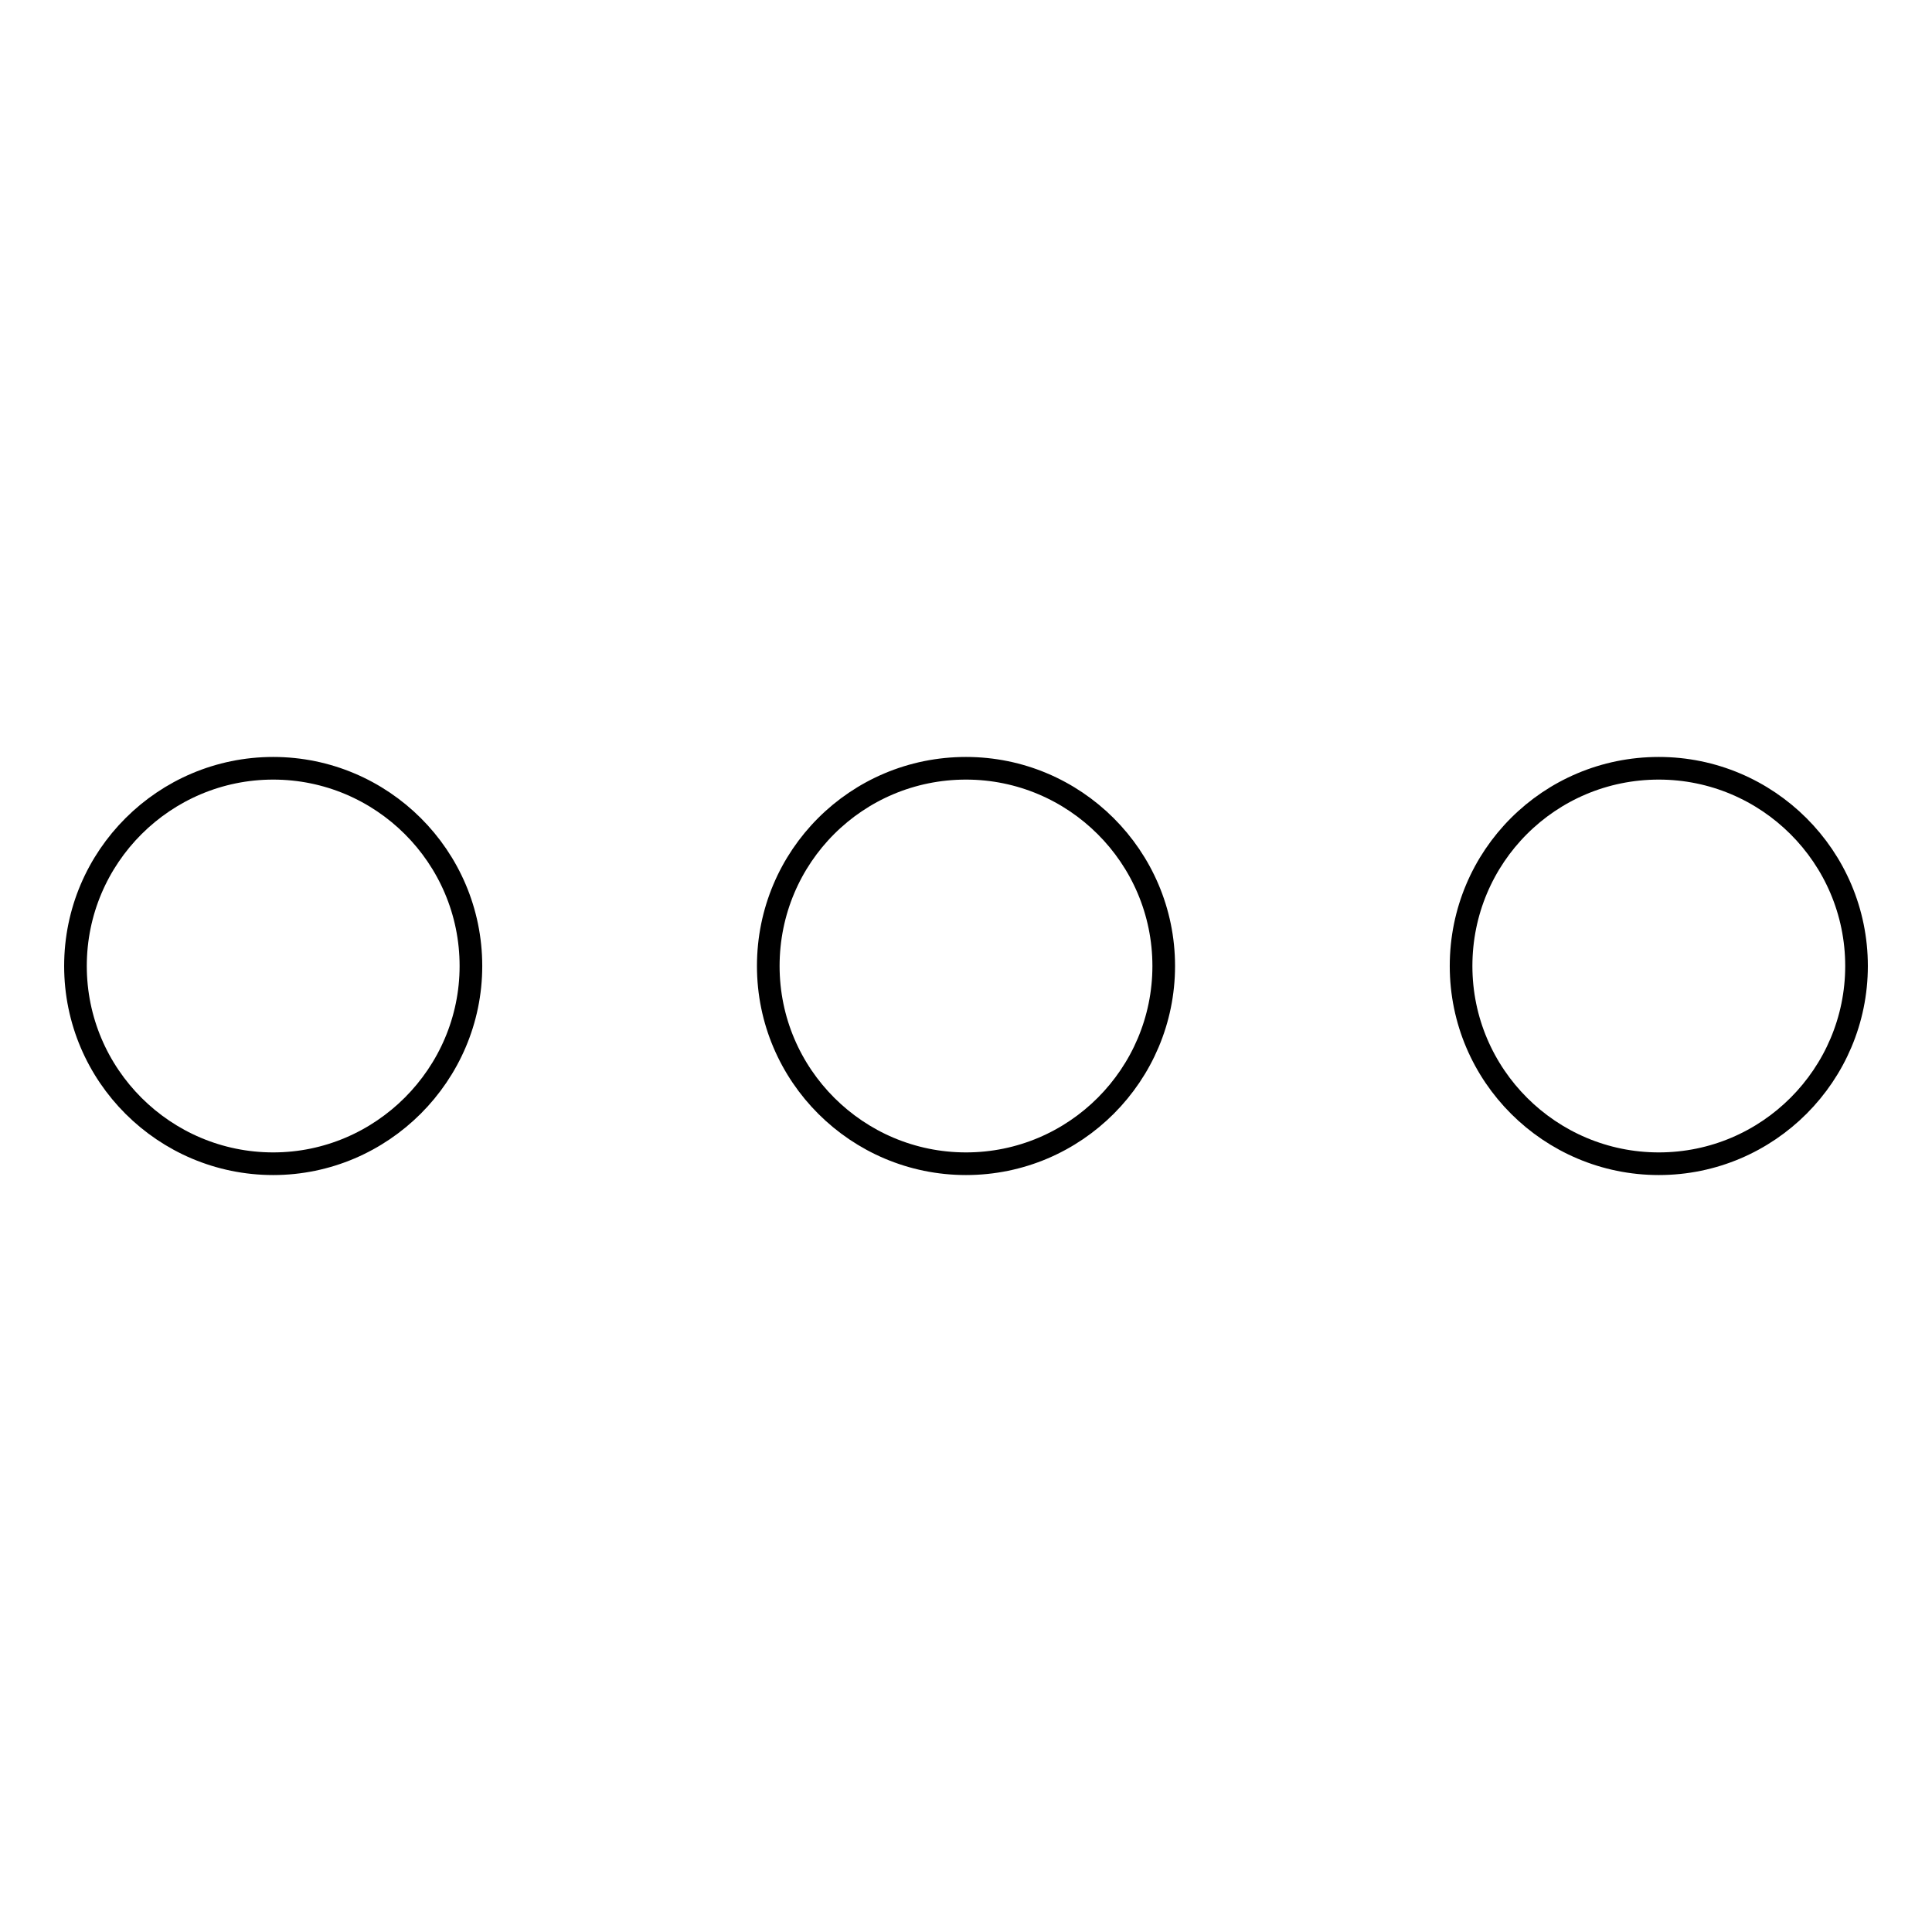<?xml version="1.0" encoding="utf-8"?>
<!-- Svg Vector Icons : http://www.onlinewebfonts.com/icon -->
<!DOCTYPE svg PUBLIC "-//W3C//DTD SVG 1.1//EN" "http://www.w3.org/Graphics/SVG/1.1/DTD/svg11.dtd">
<svg version="1.1" xmlns="http://www.w3.org/2000/svg" xmlns:xlink="http://www.w3.org/1999/xlink" x="0px" y="0px" viewBox="0 0 256 256" enable-background="new 0 0 256 256" xml:space="preserve">
<g><g><path stroke-width="3" fill-opacity="0" stroke="#000000"  d="M10,128c0,14.5,11.8,26.2,26.2,26.2s26.2-11.8,26.2-26.2c0-14.5-11.8-26.2-26.2-26.2S10,113.5,10,128z"/><path stroke-width="3" fill-opacity="0" stroke="#000000"  d="M101.8,128c0,14.5,11.8,26.2,26.2,26.2c14.5,0,26.2-11.8,26.2-26.2c0-14.5-11.8-26.2-26.2-26.2C113.5,101.8,101.8,113.5,101.8,128z"/><path stroke-width="3" fill-opacity="0" stroke="#000000"  d="M193.6,128c0,14.5,11.8,26.2,26.2,26.2c14.5,0,26.2-11.8,26.2-26.2c0-14.5-11.8-26.2-26.2-26.2C205.3,101.8,193.6,113.5,193.6,128z"/></g></g>
</svg>